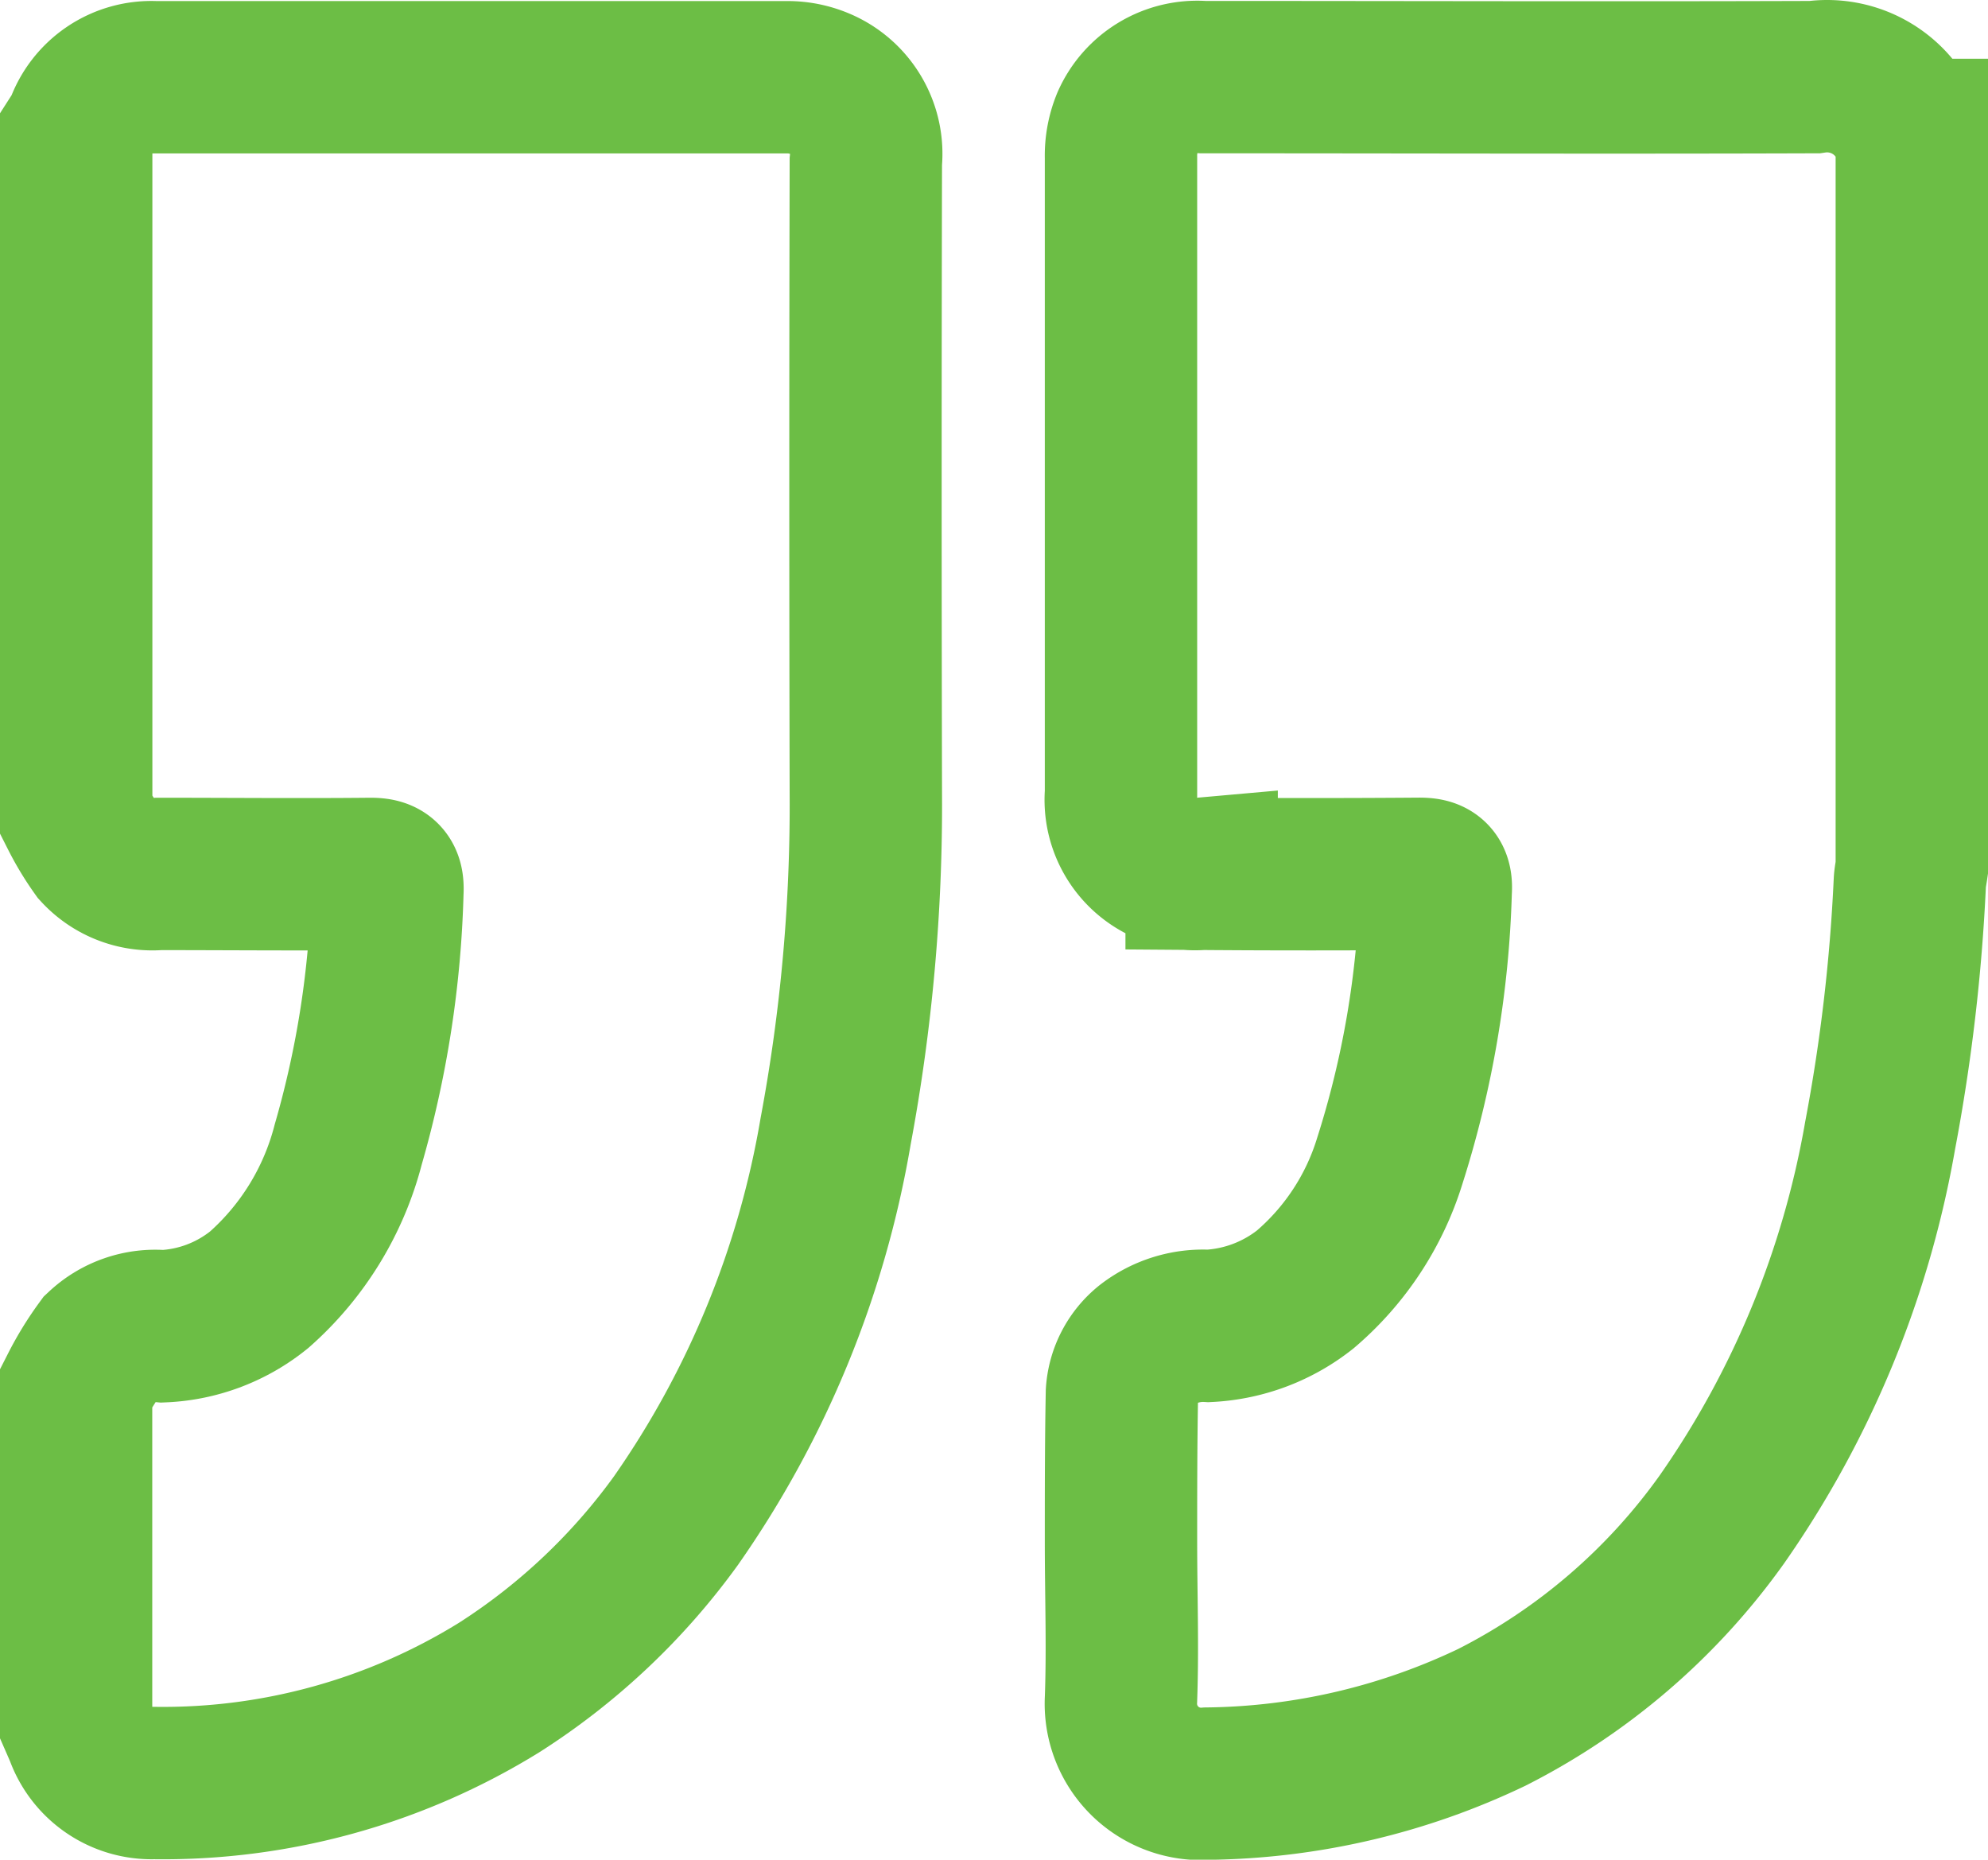 <svg xmlns="http://www.w3.org/2000/svg" width="16.961" height="15.866" viewBox="0 0 16.961 15.866">
  <g id="Groupe_684" data-name="Groupe 684" transform="translate(1209.329 303.651) rotate(180)">
    <path id="Tracé_250" data-name="Tracé 250" d="M1294.527,296.743v5.8a.71.71,0,0,0-.041.073.636.636,0,0,1-.63.425q-2.7,0-5.4,0a.7.7,0,0,1-.266-.053.648.648,0,0,1-.4-.668q.006-2.695,0-5.39a15.113,15.113,0,0,1,.258-2.883,8.174,8.174,0,0,1,1.363-3.322,5.531,5.531,0,0,1,1.507-1.422,5.452,5.452,0,0,1,2.946-.815.64.64,0,0,1,.621.42c.014.034.029.068.043.1v2.852a2.509,2.509,0,0,1-.212.345.679.679,0,0,1-.527.18,1.4,1.4,0,0,0-.825.313,2.478,2.478,0,0,0-.758,1.238,8.577,8.577,0,0,0-.334,2.154c-.007.122.028.155.149.154.6-.006,1.2,0,1.8,0a.641.641,0,0,1,.528.205A2.264,2.264,0,0,1,1294.527,296.743Z" transform="translate(-85.848 -0.049)" fill="none" stroke="#6cbe45" stroke-width="1.3"/>
    <path id="Tracé_251" data-name="Tracé 251" d="M1193.018,302.5v-6.254c.006-.041.015-.082.017-.123a15.378,15.378,0,0,1,.253-2.158,8.152,8.152,0,0,1,1.349-3.275A5.417,5.417,0,0,1,1196.6,289a5.765,5.765,0,0,1,2.426-.566.684.684,0,0,1,.739.721c-.016.445,0,.892,0,1.338,0,.425,0,.85-.008,1.275a.57.57,0,0,1-.213.409.785.785,0,0,1-.525.162,1.446,1.446,0,0,0-.827.312,2.349,2.349,0,0,0-.719,1.092,8.354,8.354,0,0,0-.393,2.308c-.009.122.034.146.146.145q.926-.007,1.851,0a.634.634,0,0,1,.688.685q0,2.714,0,5.427a.744.744,0,0,1-.056.3.65.65,0,0,1-.645.385c-1.738,0-3.477-.006-5.215,0a.74.74,0,0,1-.811-.5S1193.022,302.5,1193.018,302.5Z" transform="translate(0 0)" fill="none" stroke="#6cbe45" stroke-width="1.3"/>
  </g>
</svg>
